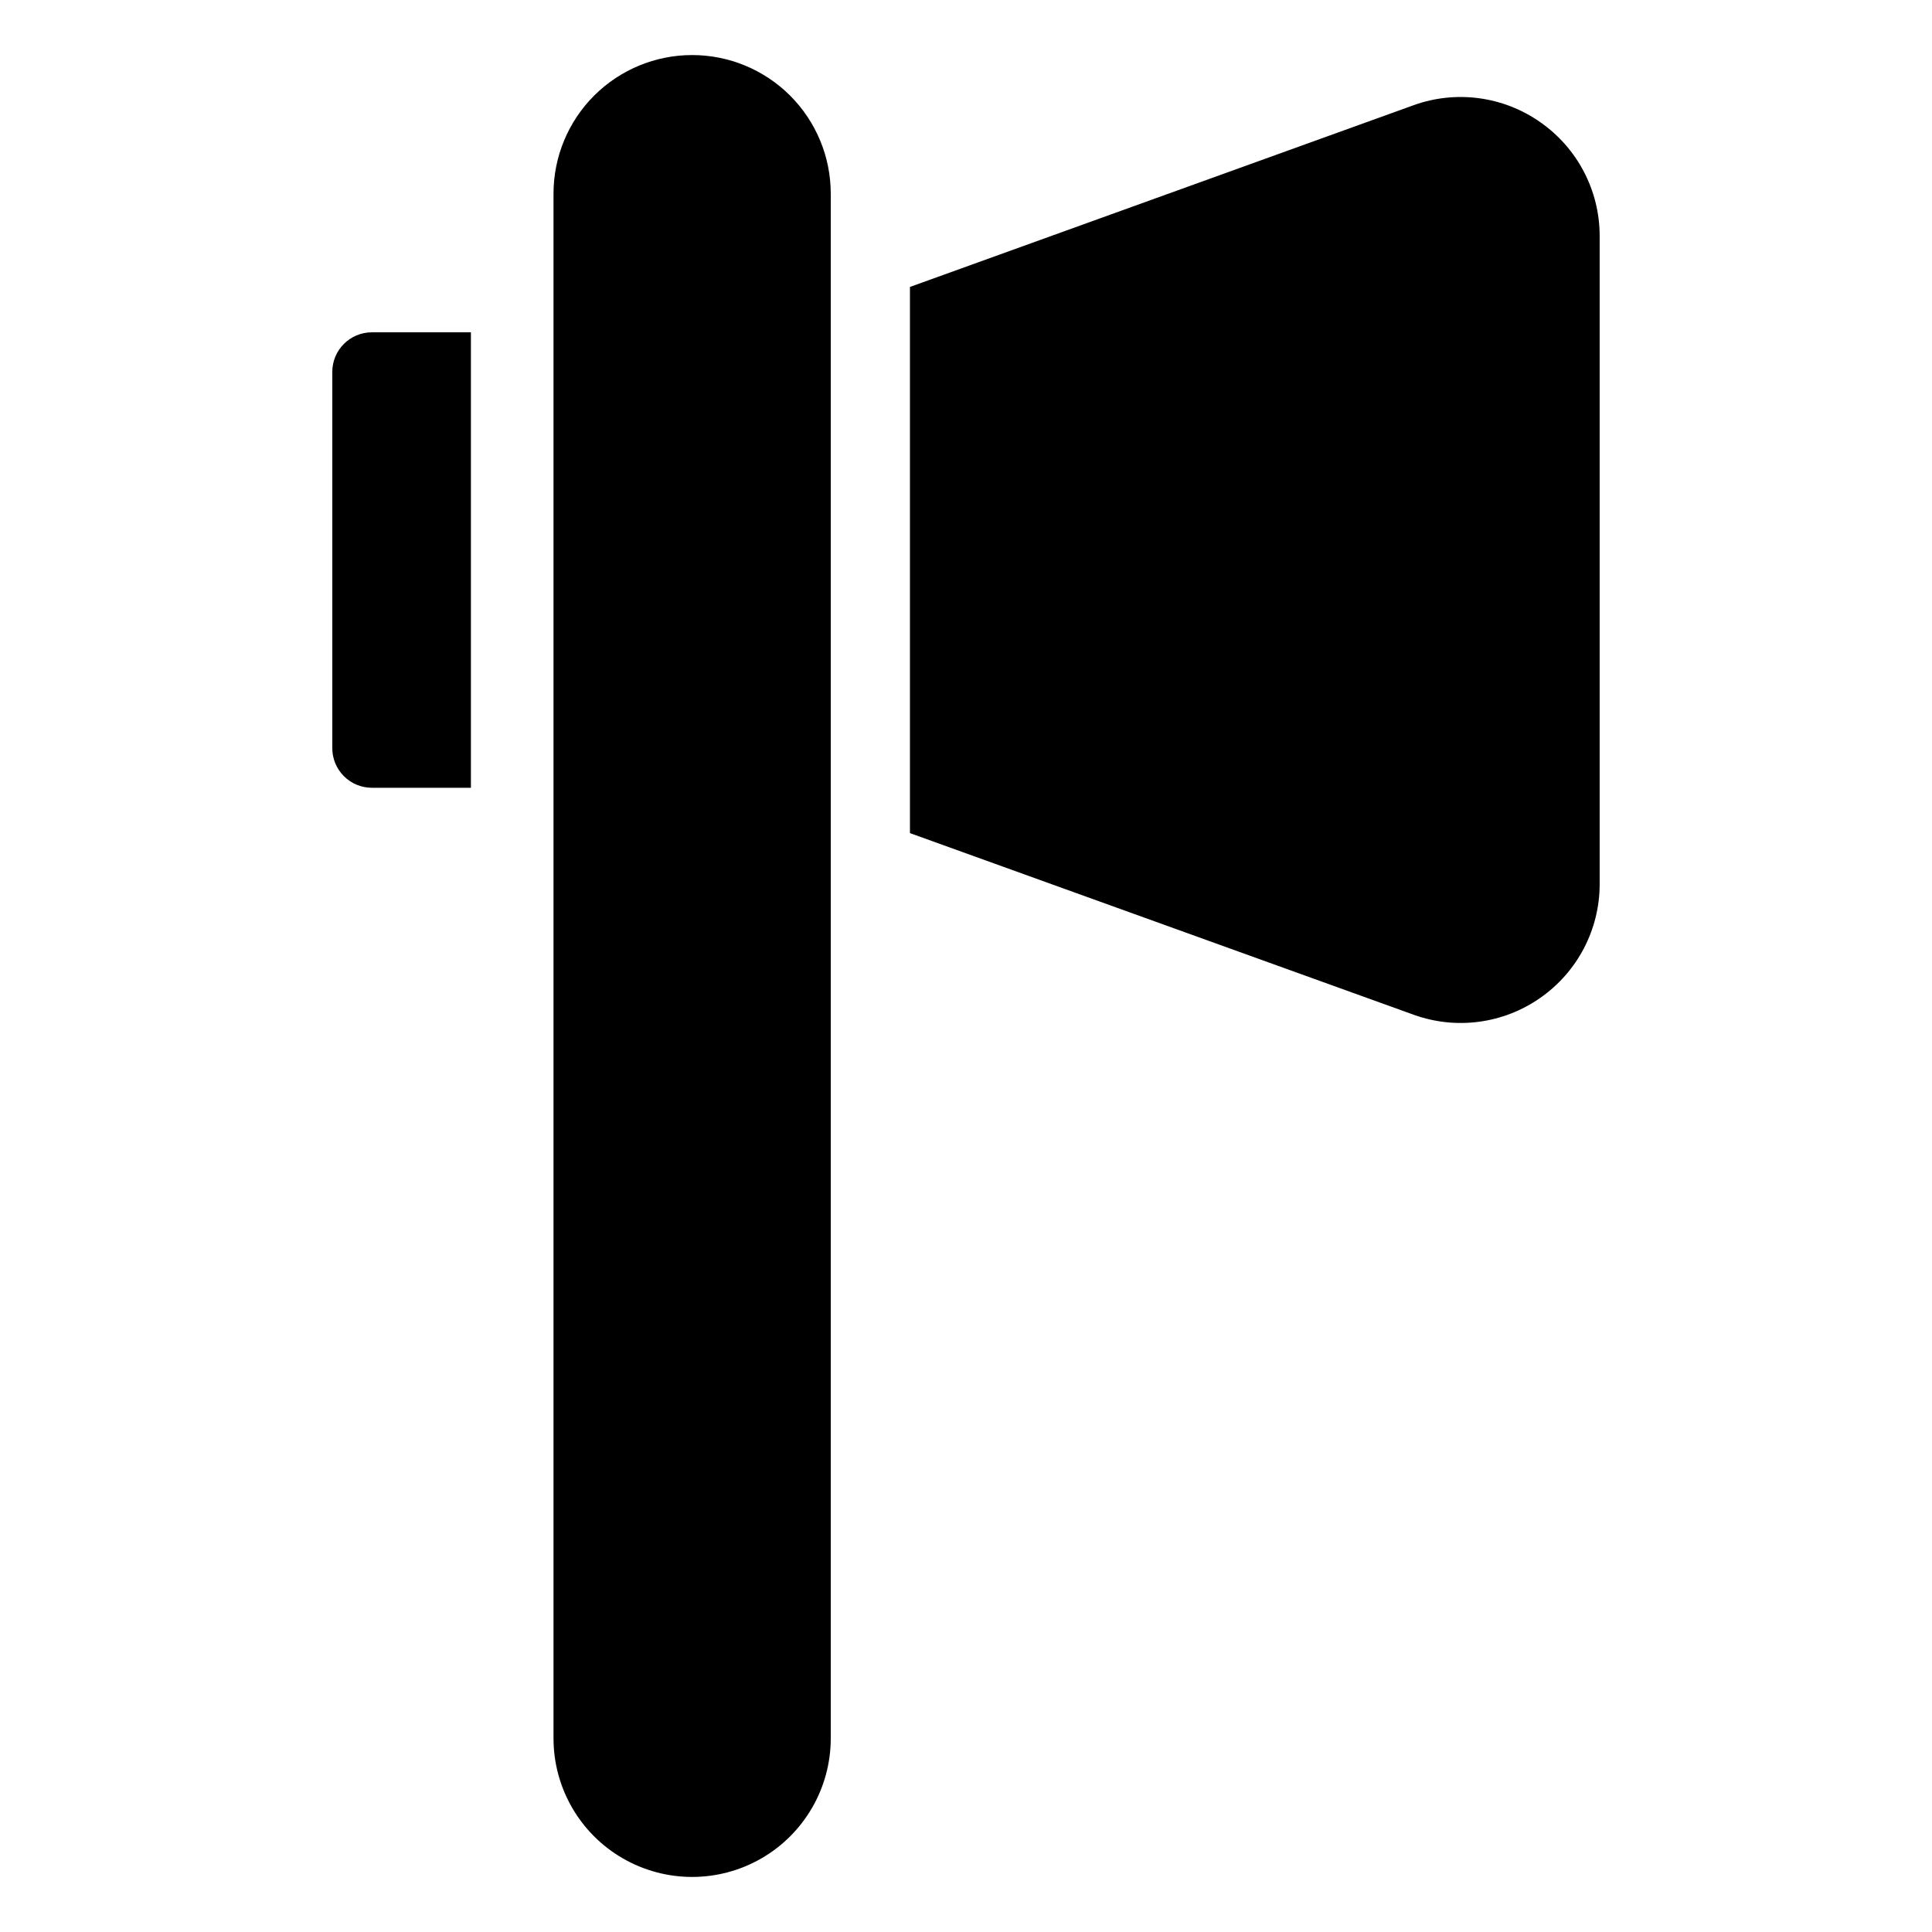 <?xml version="1.0" encoding="UTF-8"?>
<!-- Uploaded to: SVG Repo, www.svgrepo.com, Generator: SVG Repo Mixer Tools -->
<svg fill="#000000" width="800px" height="800px" version="1.1" viewBox="144 144 512 512" xmlns="http://www.w3.org/2000/svg">
 <g>
  <path d="m327.42 158.59c-9.742 0-19.086 3.871-25.977 10.758-6.887 6.891-10.758 16.234-10.758 25.977v409.35c0 13.125 7 25.25 18.367 31.812 11.367 6.562 25.371 6.562 36.734 0 11.367-6.562 18.371-18.688 18.371-31.812v-409.35c0-9.742-3.871-19.086-10.762-25.977-6.891-6.887-16.234-10.758-25.977-10.758z"/>
  <path d="m232.06 242.56v99.711c0 2.785 1.105 5.453 3.074 7.422s4.637 3.074 7.422 3.074h26.238v-120.7h-26.238c-5.797 0-10.496 4.699-10.496 10.496z"/>
  <path d="m552.19 176.38c-9.777-6.867-22.289-8.551-33.535-4.512l-133.51 48.176v144.74l133.61 48.176c11.215 4.004 23.676 2.32 33.43-4.512 9.84-6.856 15.719-18.078 15.742-30.074v-171.92c-0.023-11.992-5.902-23.219-15.742-30.074z"/>
 </g>
</svg>